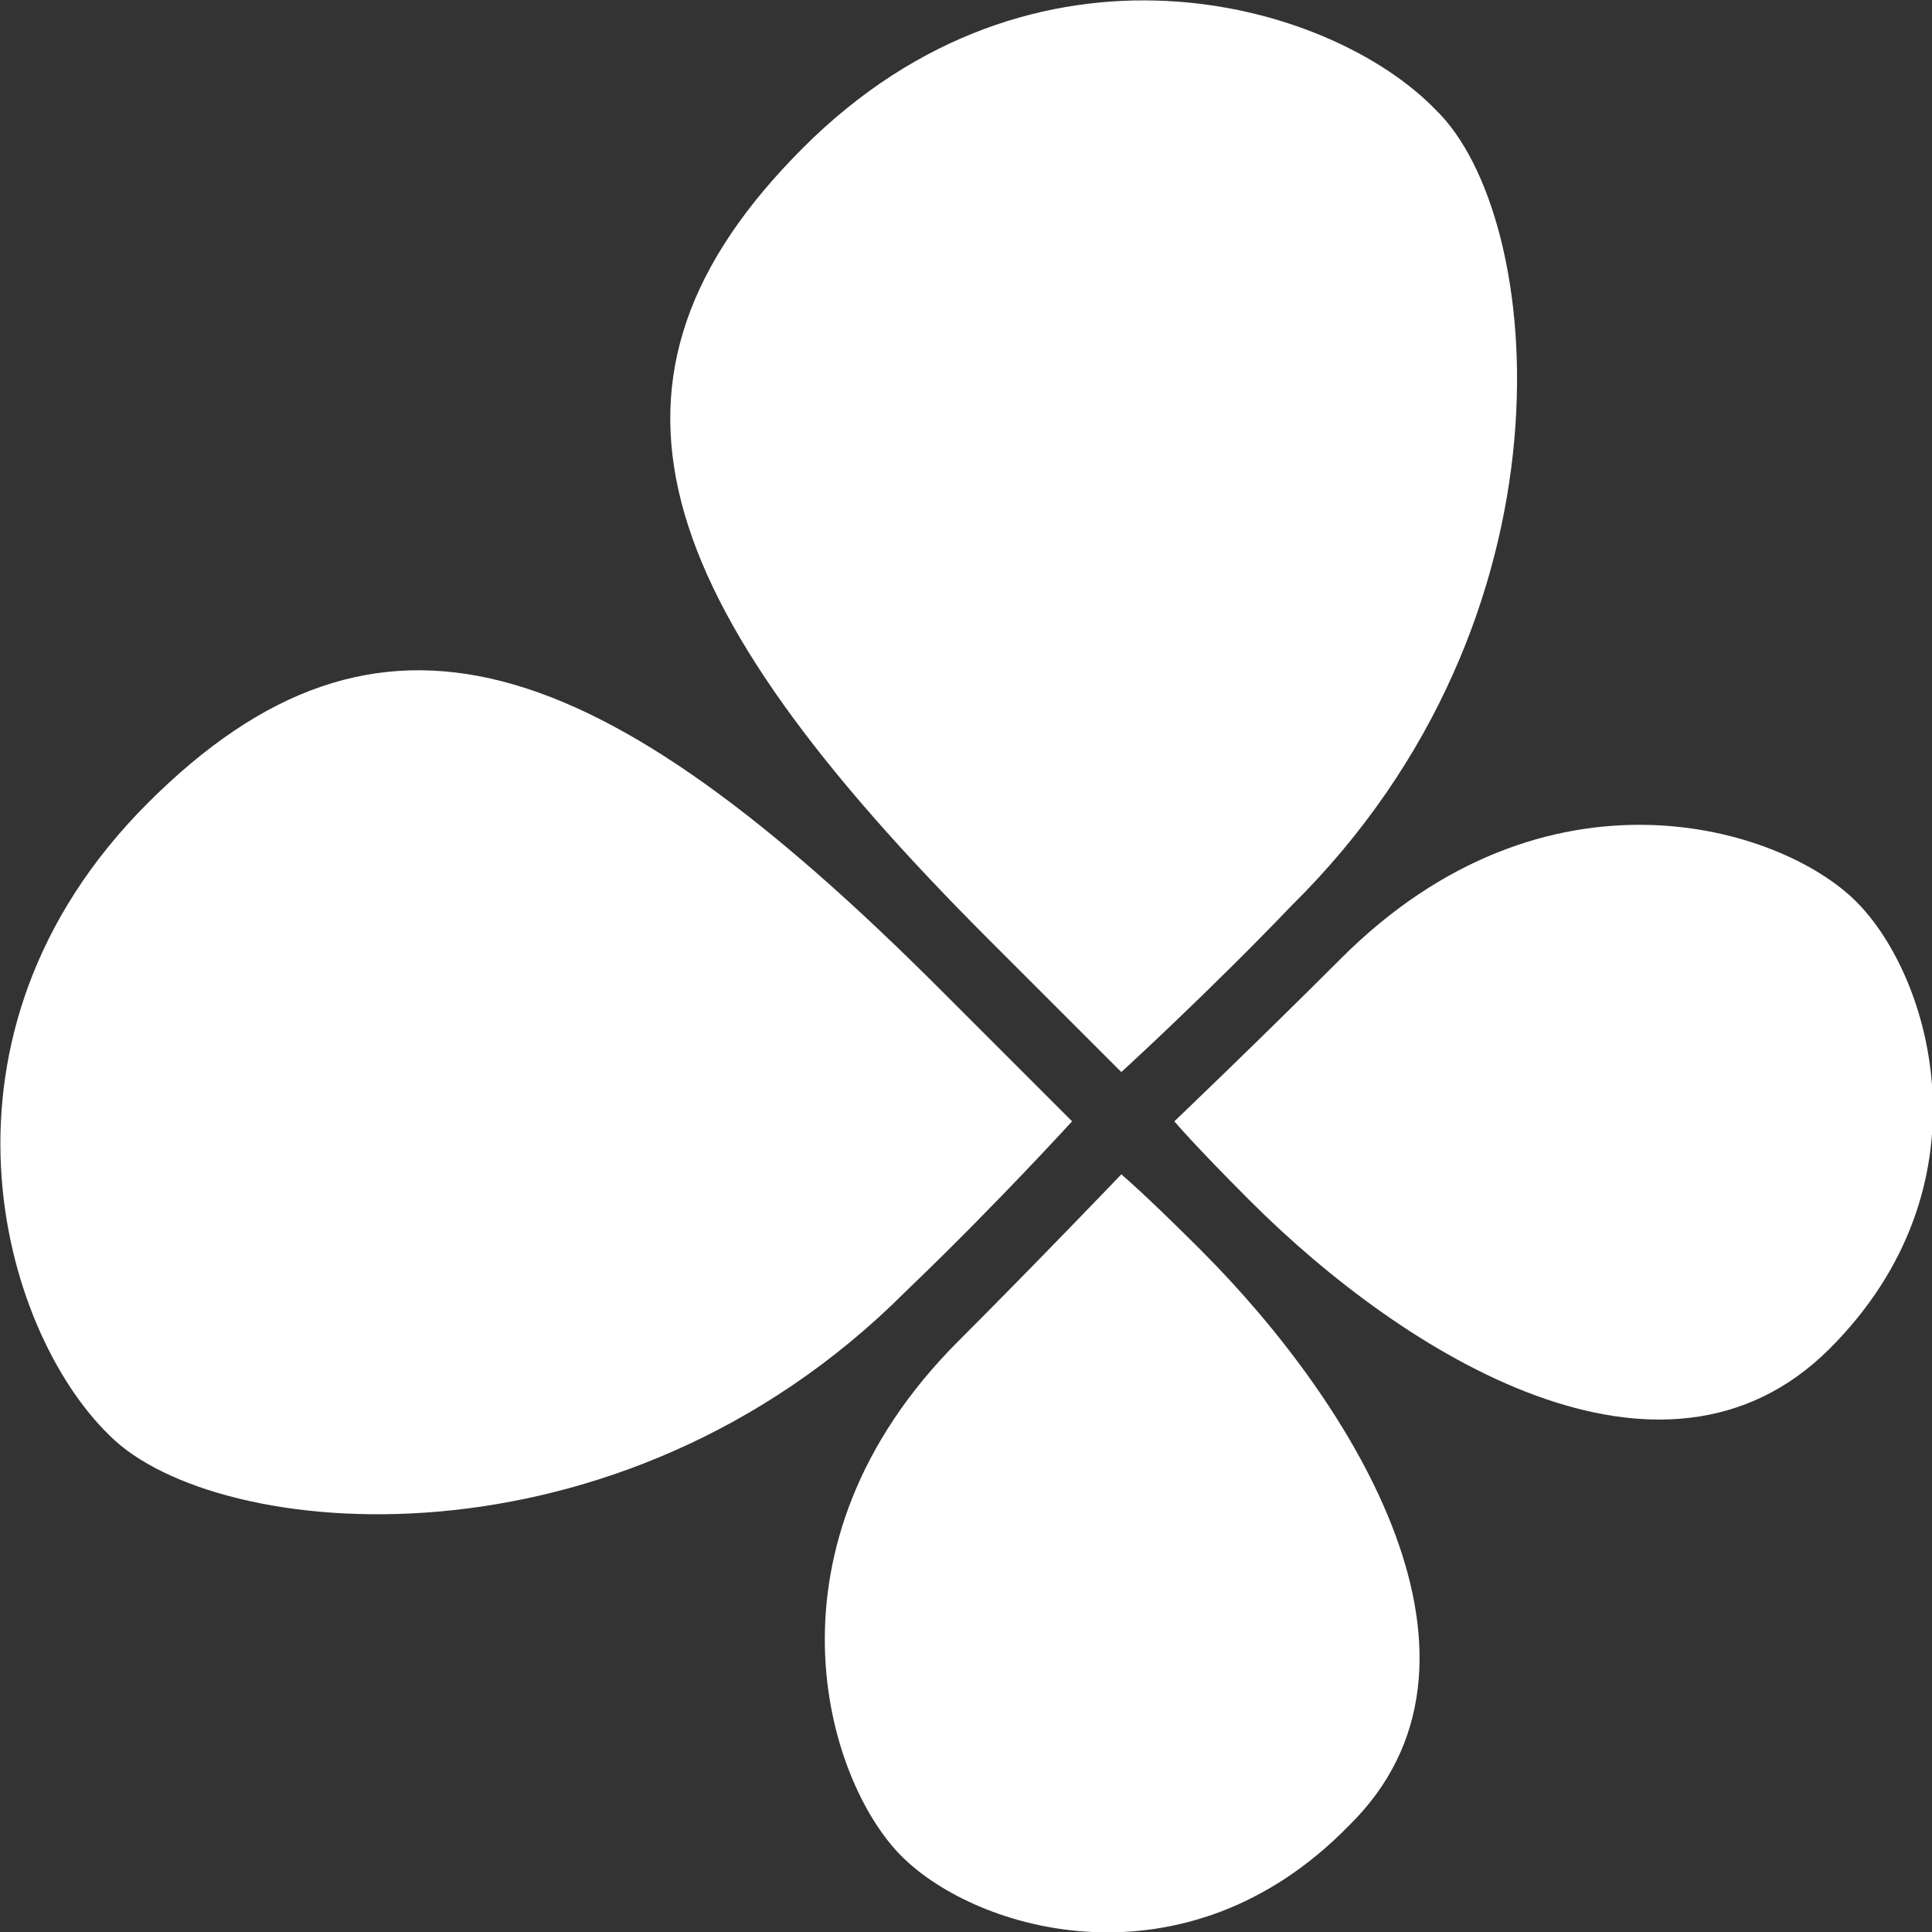 <svg version="1.2" xmlns="http://www.w3.org/2000/svg" viewBox="0 0 51 51" width="51" height="51"><rect x="0" y="0" width="51" height="51" fill="#333333" stroke="none"/><style>.a{fill:#fff}</style><path class="a" d="m24.8 26.1c-9-9-14.8-11-20.9-4.9-6.1 6.1-3.9 13.9-1 16.7 2.8 2.8 13.4 3.8 21-3.8 2.4-2.3 4.4-4.5 4.4-4.5 0 0-2.1-2.1-3.5-3.5zm1.3-1.3c-9-9-11-14.8-4.9-20.9 6.1-6.1 13.9-3.9 16.7-1 2.9 2.8 3.9 13.4-3.8 21-2.2 2.3-4.5 4.4-4.5 4.4 0 0-2.1-2.1-3.5-3.5z"/><path fill-rule="evenodd" class="a" d="m31.7 33c4.1 4.1 8.3 10.9 3.9 15.2-4.3 4.4-9.8 2.8-11.8 0.8-2-2-3.9-8.2 1.5-13.6 2.1-2.1 4.3-4.4 4.3-4.4 0 0 0.6 0.5 2.1 2z"/><path fill-rule="evenodd" class="a" d="m33 31.7c4.1 4.1 10.9 8.3 15.3 3.9 4.3-4.3 2.7-9.8 0.7-11.8-2-2-8.2-3.9-13.6 1.5-2.2 2.2-4.4 4.3-4.4 4.3 0 0 0.5 0.6 2 2.1z"/></svg>